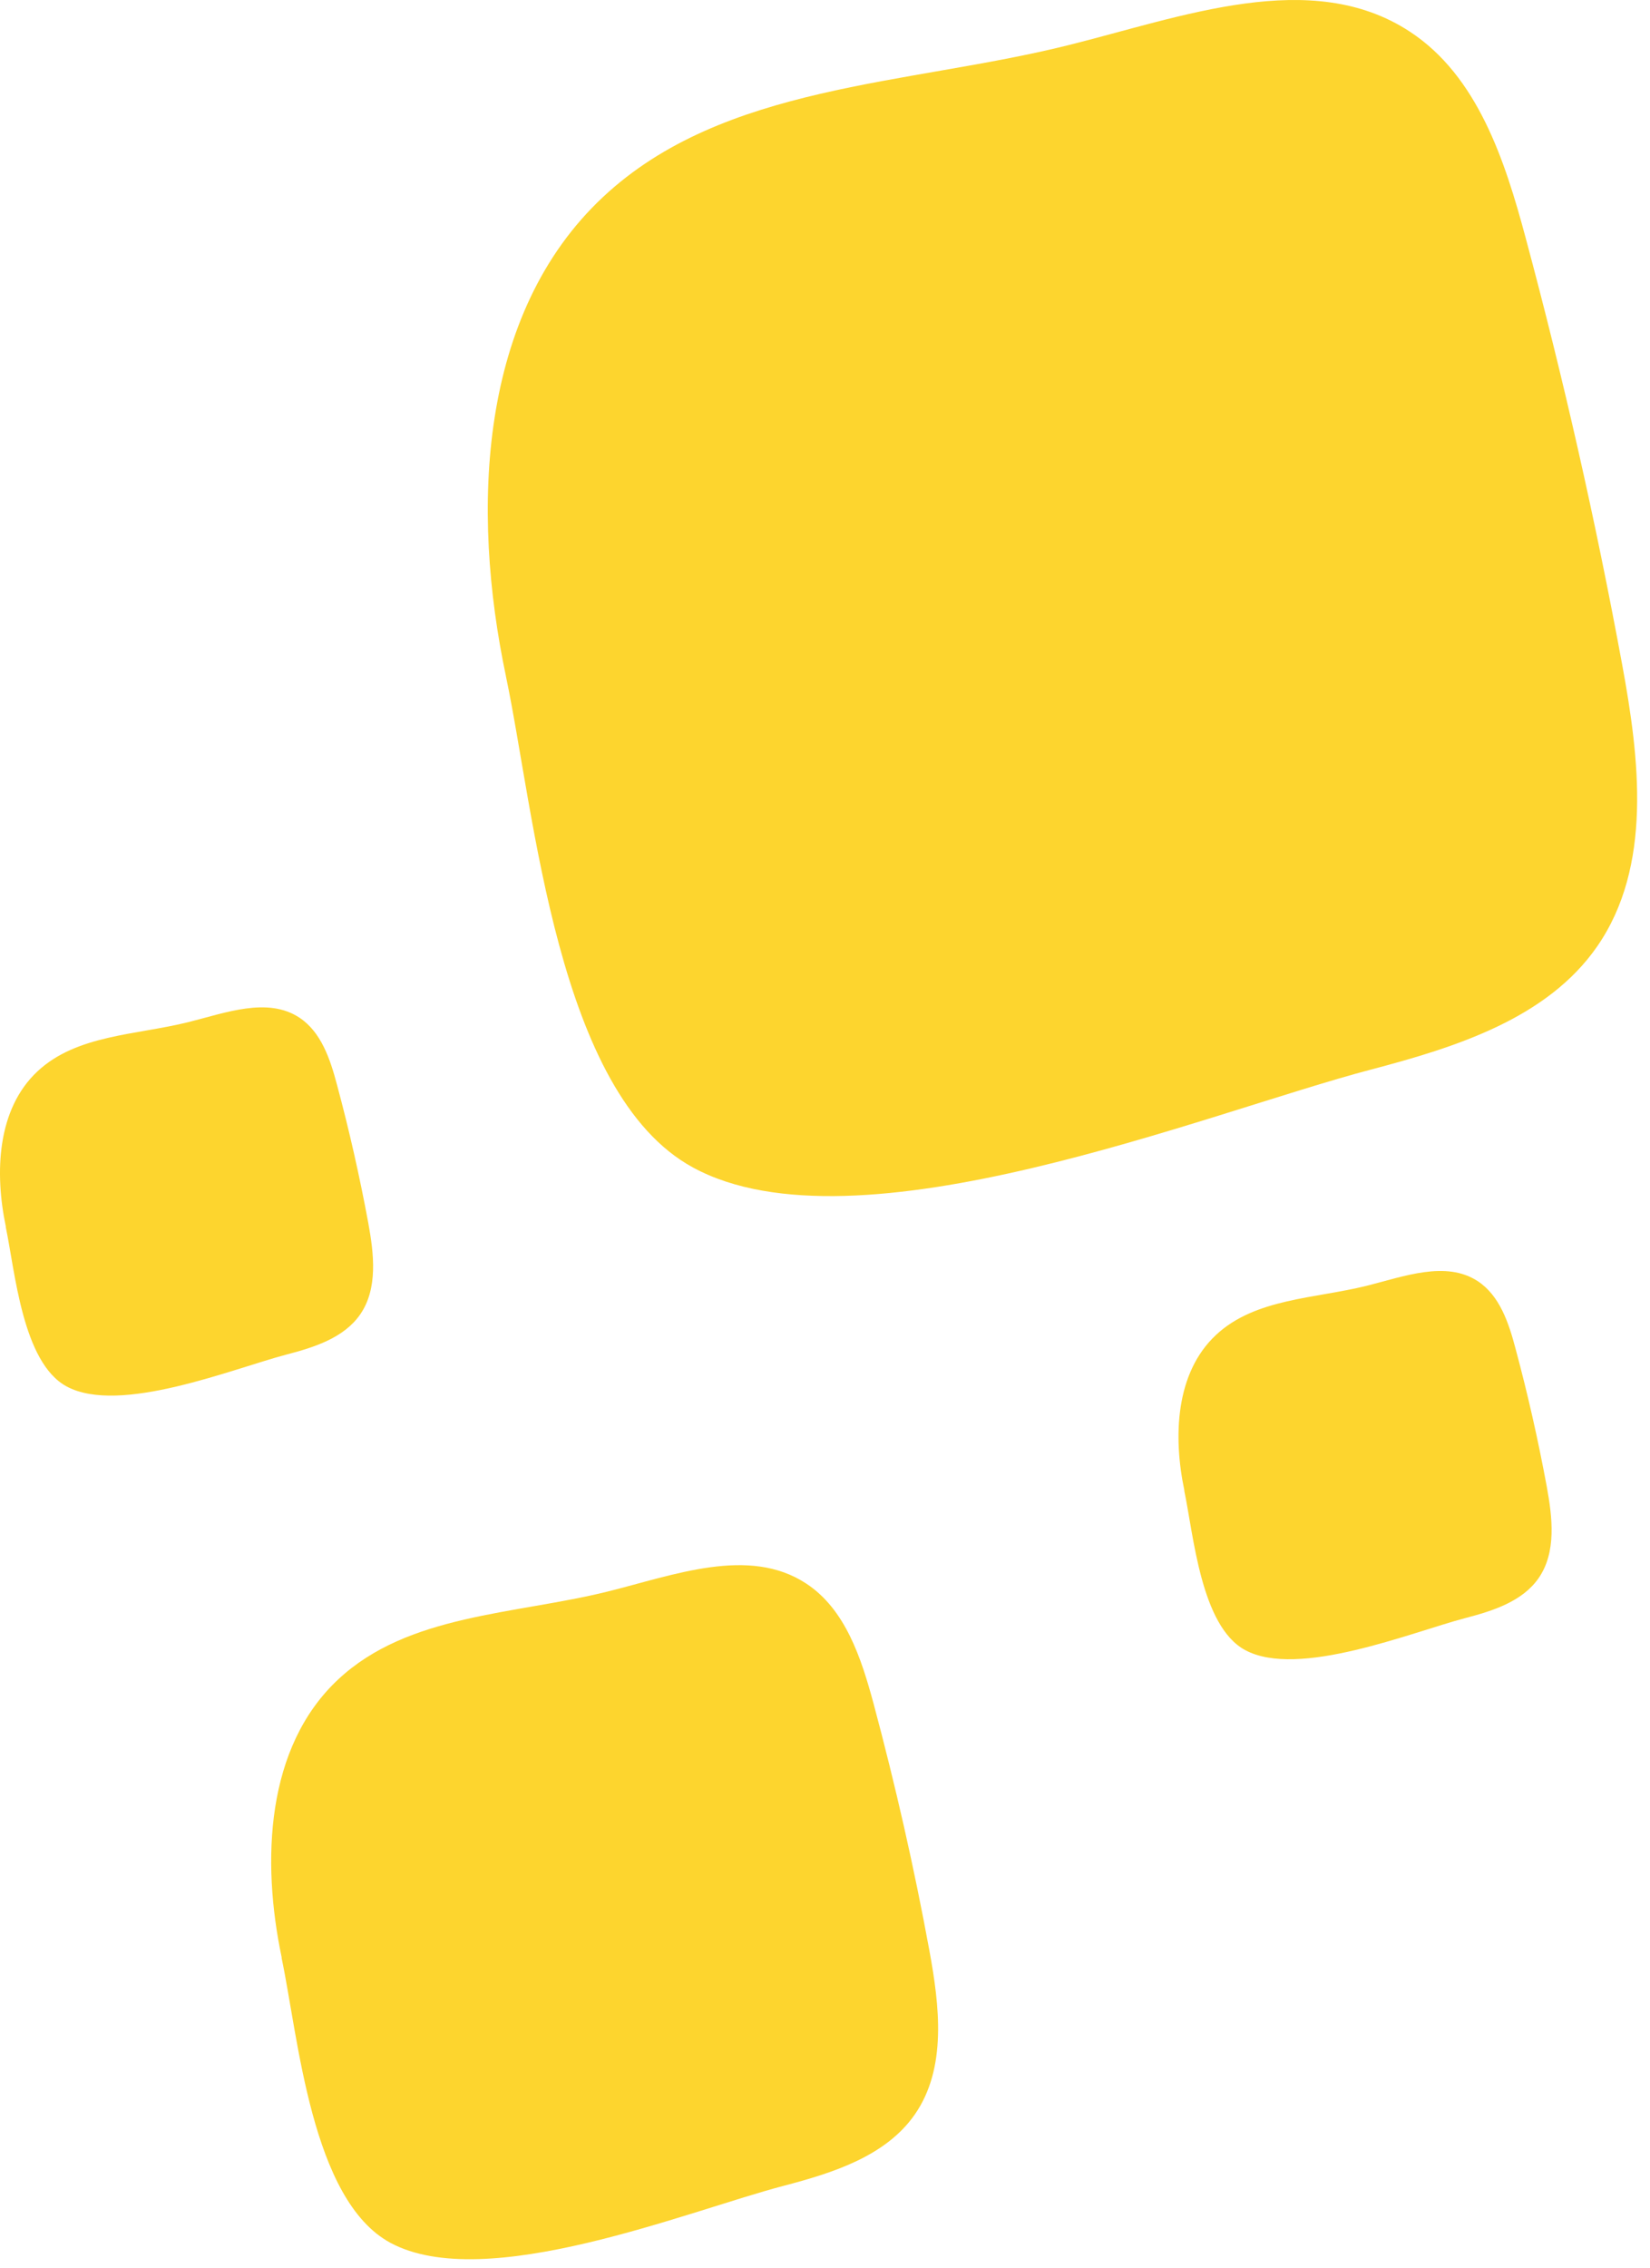 <svg width="107" height="147" viewBox="0 0 107 147" fill="none" xmlns="http://www.w3.org/2000/svg">
<path d="M32.81 43.837C30.525 33.016 31.033 20.311 39.117 12.76C46.933 5.451 58.824 5.527 69.212 2.945C76.646 1.1 85.028 -2.144 91.425 2.05C95.81 4.922 97.588 10.376 98.943 15.444C101.393 24.553 103.474 33.755 105.186 43.031C106.33 49.221 107.161 56.164 103.577 61.346C100.338 66.024 94.404 67.886 88.896 69.335C78.21 72.139 55.562 81.458 44.94 75.681C36.118 70.889 34.678 52.701 32.81 43.847L32.81 43.837Z" fill="#FDD52E"/>
<path d="M18.269 126.898C16.944 120.619 17.239 113.246 21.931 108.865C26.464 104.625 33.364 104.664 39.392 103.171C43.702 102.103 48.566 100.211 52.278 102.648C54.822 104.316 55.85 107.477 56.646 110.42C58.062 115.708 59.279 121.047 60.267 126.429C60.928 130.023 61.414 134.049 59.33 137.057C57.444 139.774 54.013 140.854 50.811 141.693C44.605 143.317 31.472 148.723 25.302 145.377C20.177 142.592 19.345 132.039 18.259 126.908L18.269 126.898Z" fill="#FDD52E"/>
<path d="M76.806 96.622C76.065 93.109 76.228 88.987 78.857 86.534C81.396 84.161 85.257 84.187 88.629 83.348C91.044 82.746 93.765 81.692 95.837 83.054C97.255 83.992 97.841 85.757 98.275 87.403C99.071 90.356 99.748 93.35 100.304 96.356C100.672 98.362 100.942 100.62 99.776 102.3C98.72 103.82 96.795 104.427 95.009 104.892C91.537 105.803 84.183 108.828 80.737 106.958C77.873 105.403 77.401 99.497 76.796 96.622L76.806 96.622Z" fill="#FDD52E"/>
<path d="M0.382 79.533C-0.359 76.02 -0.195 71.898 2.434 69.445C4.973 67.072 8.833 67.099 12.206 66.259C14.621 65.658 17.342 64.604 19.414 65.965C20.832 66.903 21.418 68.668 21.852 70.314C22.648 73.267 23.324 76.261 23.881 79.267C24.248 81.273 24.518 83.531 23.353 85.212C22.296 86.731 20.372 87.338 18.586 87.804C15.114 88.714 7.76 91.739 4.313 89.869C1.449 88.314 0.978 82.408 0.372 79.533L0.382 79.533Z" fill="#FDD52E"/>
</svg>
